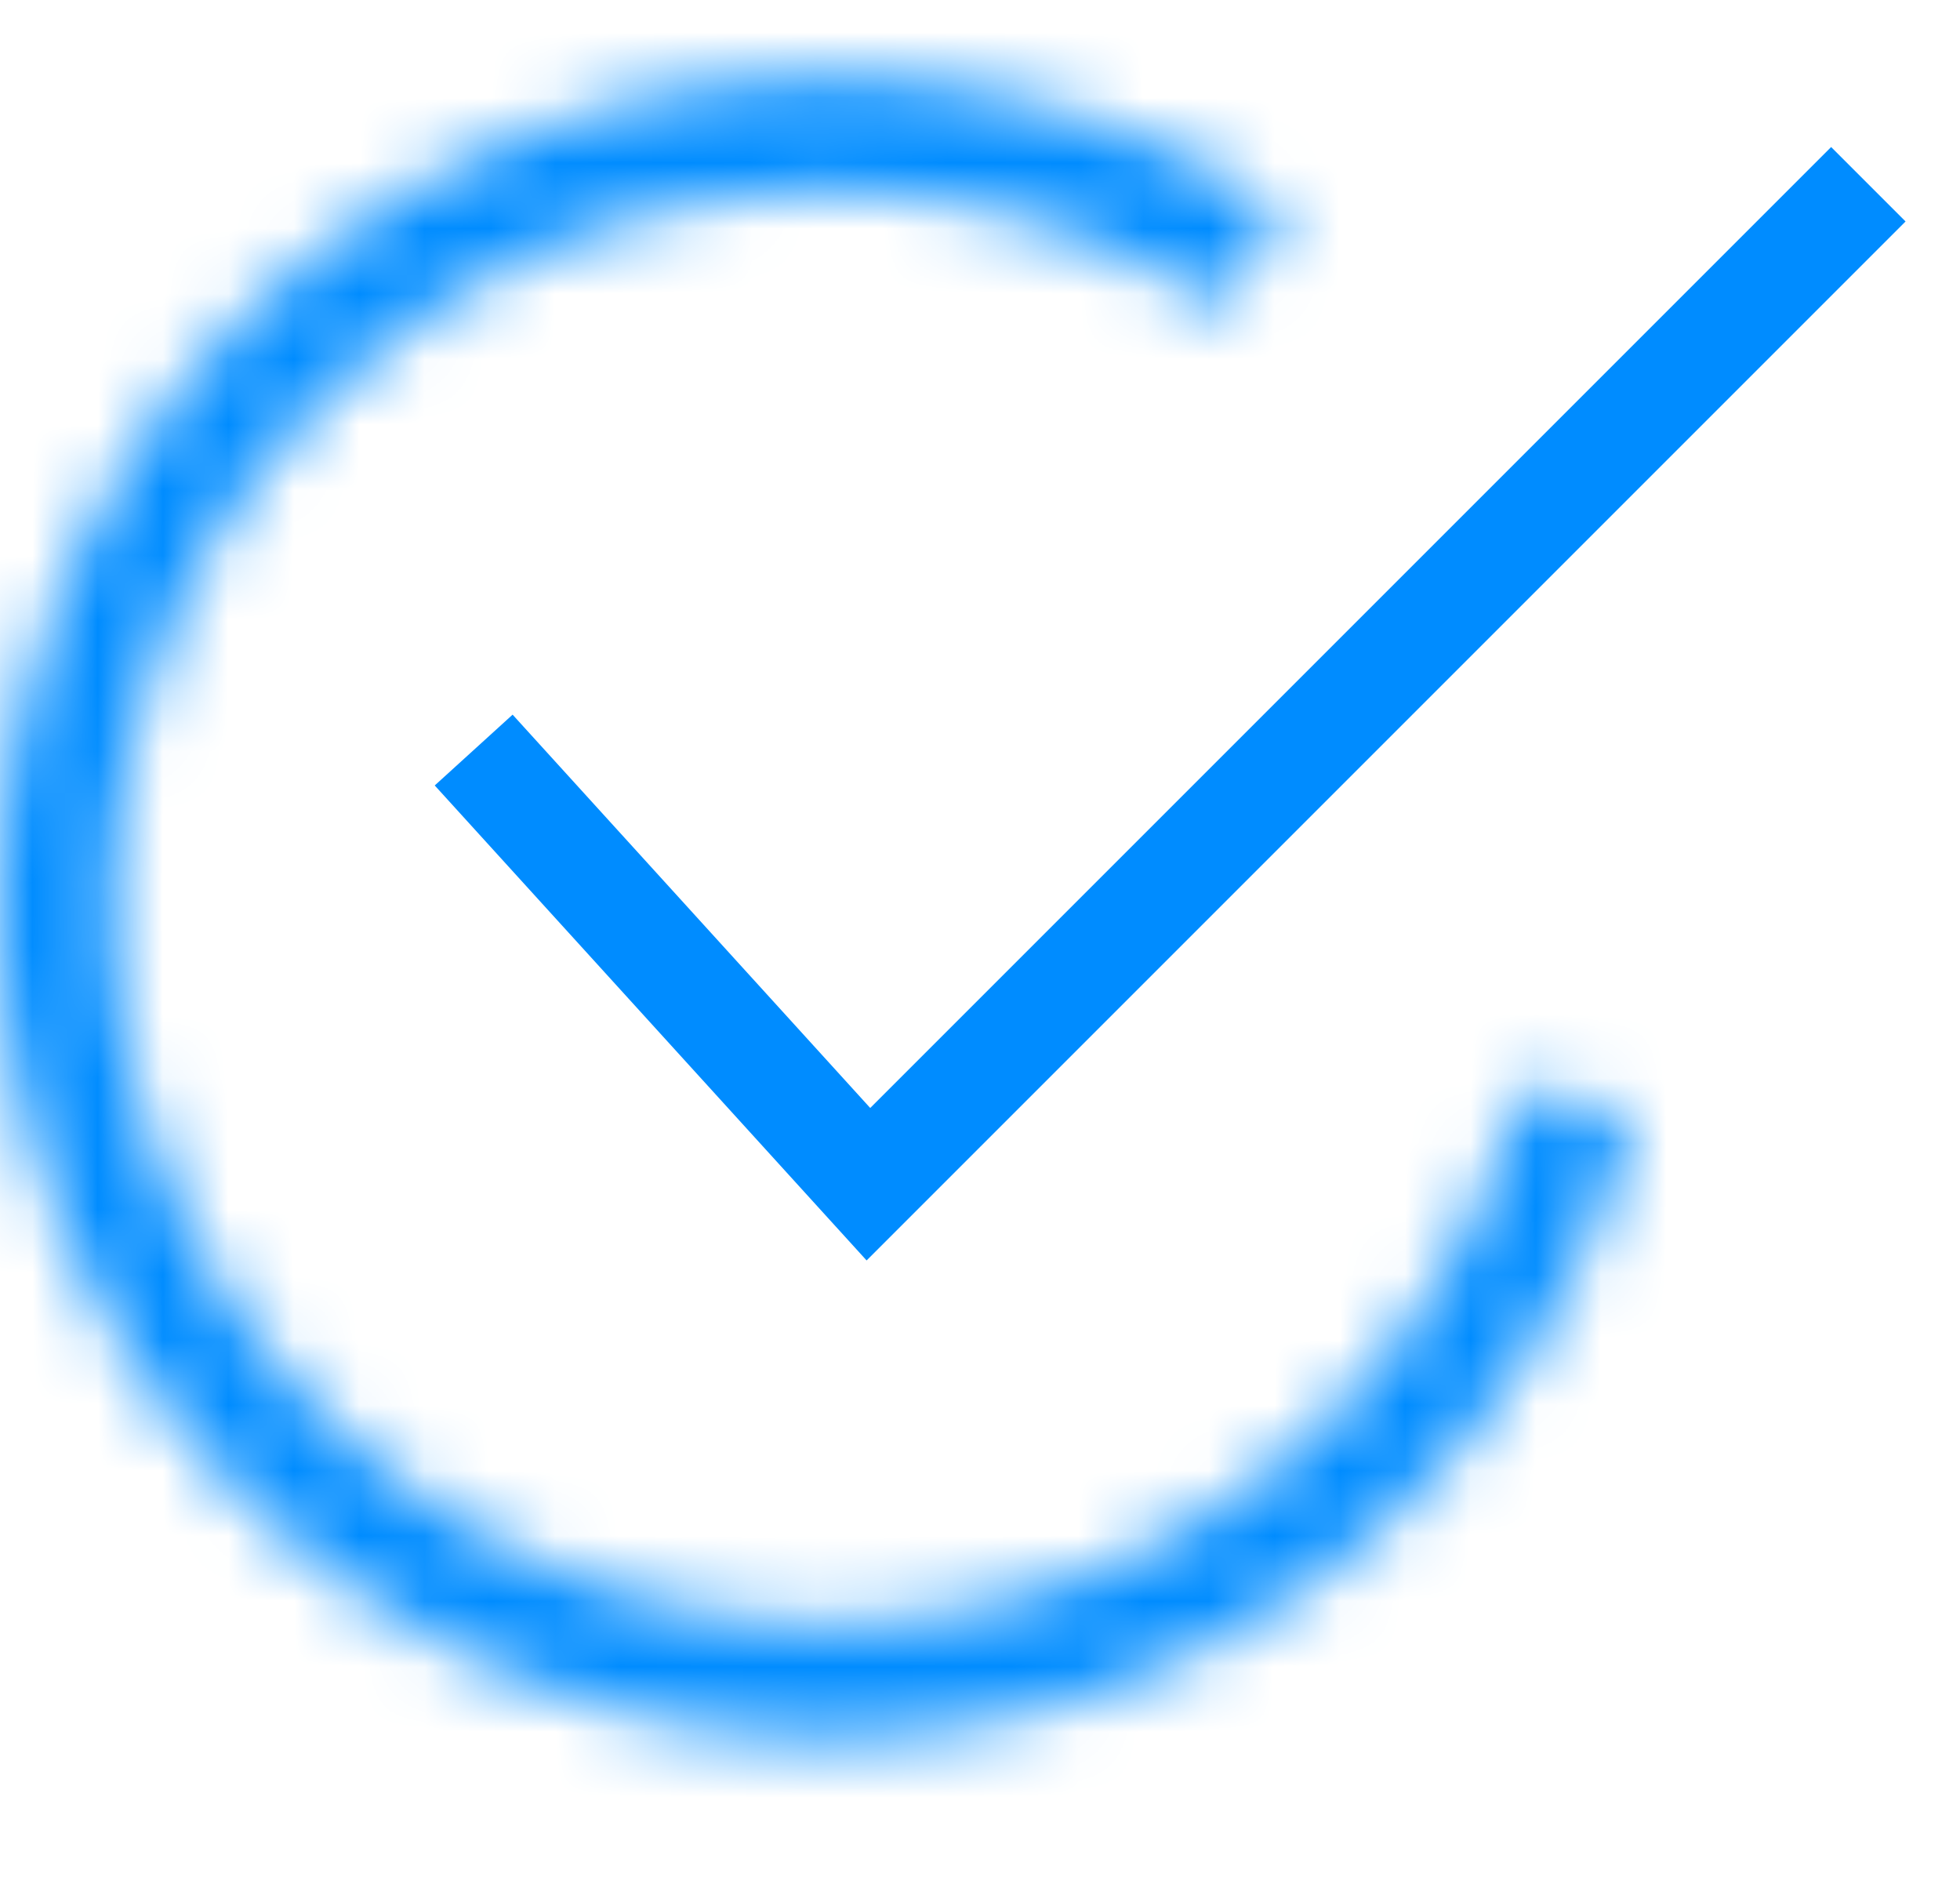  <svg fill="none" xmlns="http://www.w3.org/2000/svg" viewBox="0 0 30 29" class="icon" data-v-cdf3b475="" style="transform-origin: 100% 100%; transform: translate(0px, 0px);"><mask id="a" fill="#fff"><path d="M24.97 17.078a12.688 12.688 0 1 1-5.34-13.802l-.95 1.454a10.95 10.95 0 1 0 4.608 11.912l1.682.436Z"></path></mask><path d="M24.97 17.078a12.688 12.688 0 1 1-5.34-13.802l-.95 1.454a10.95 10.95 0 1 0 4.608 11.912l1.682.436Z" stroke="#008cff" stroke-width="3.222" mask="url(#a)"></path><path d="m7.25 11.48 6.042 6.645L28.597 2.82" stroke="#008cff" stroke-width="1.611"></path></svg>